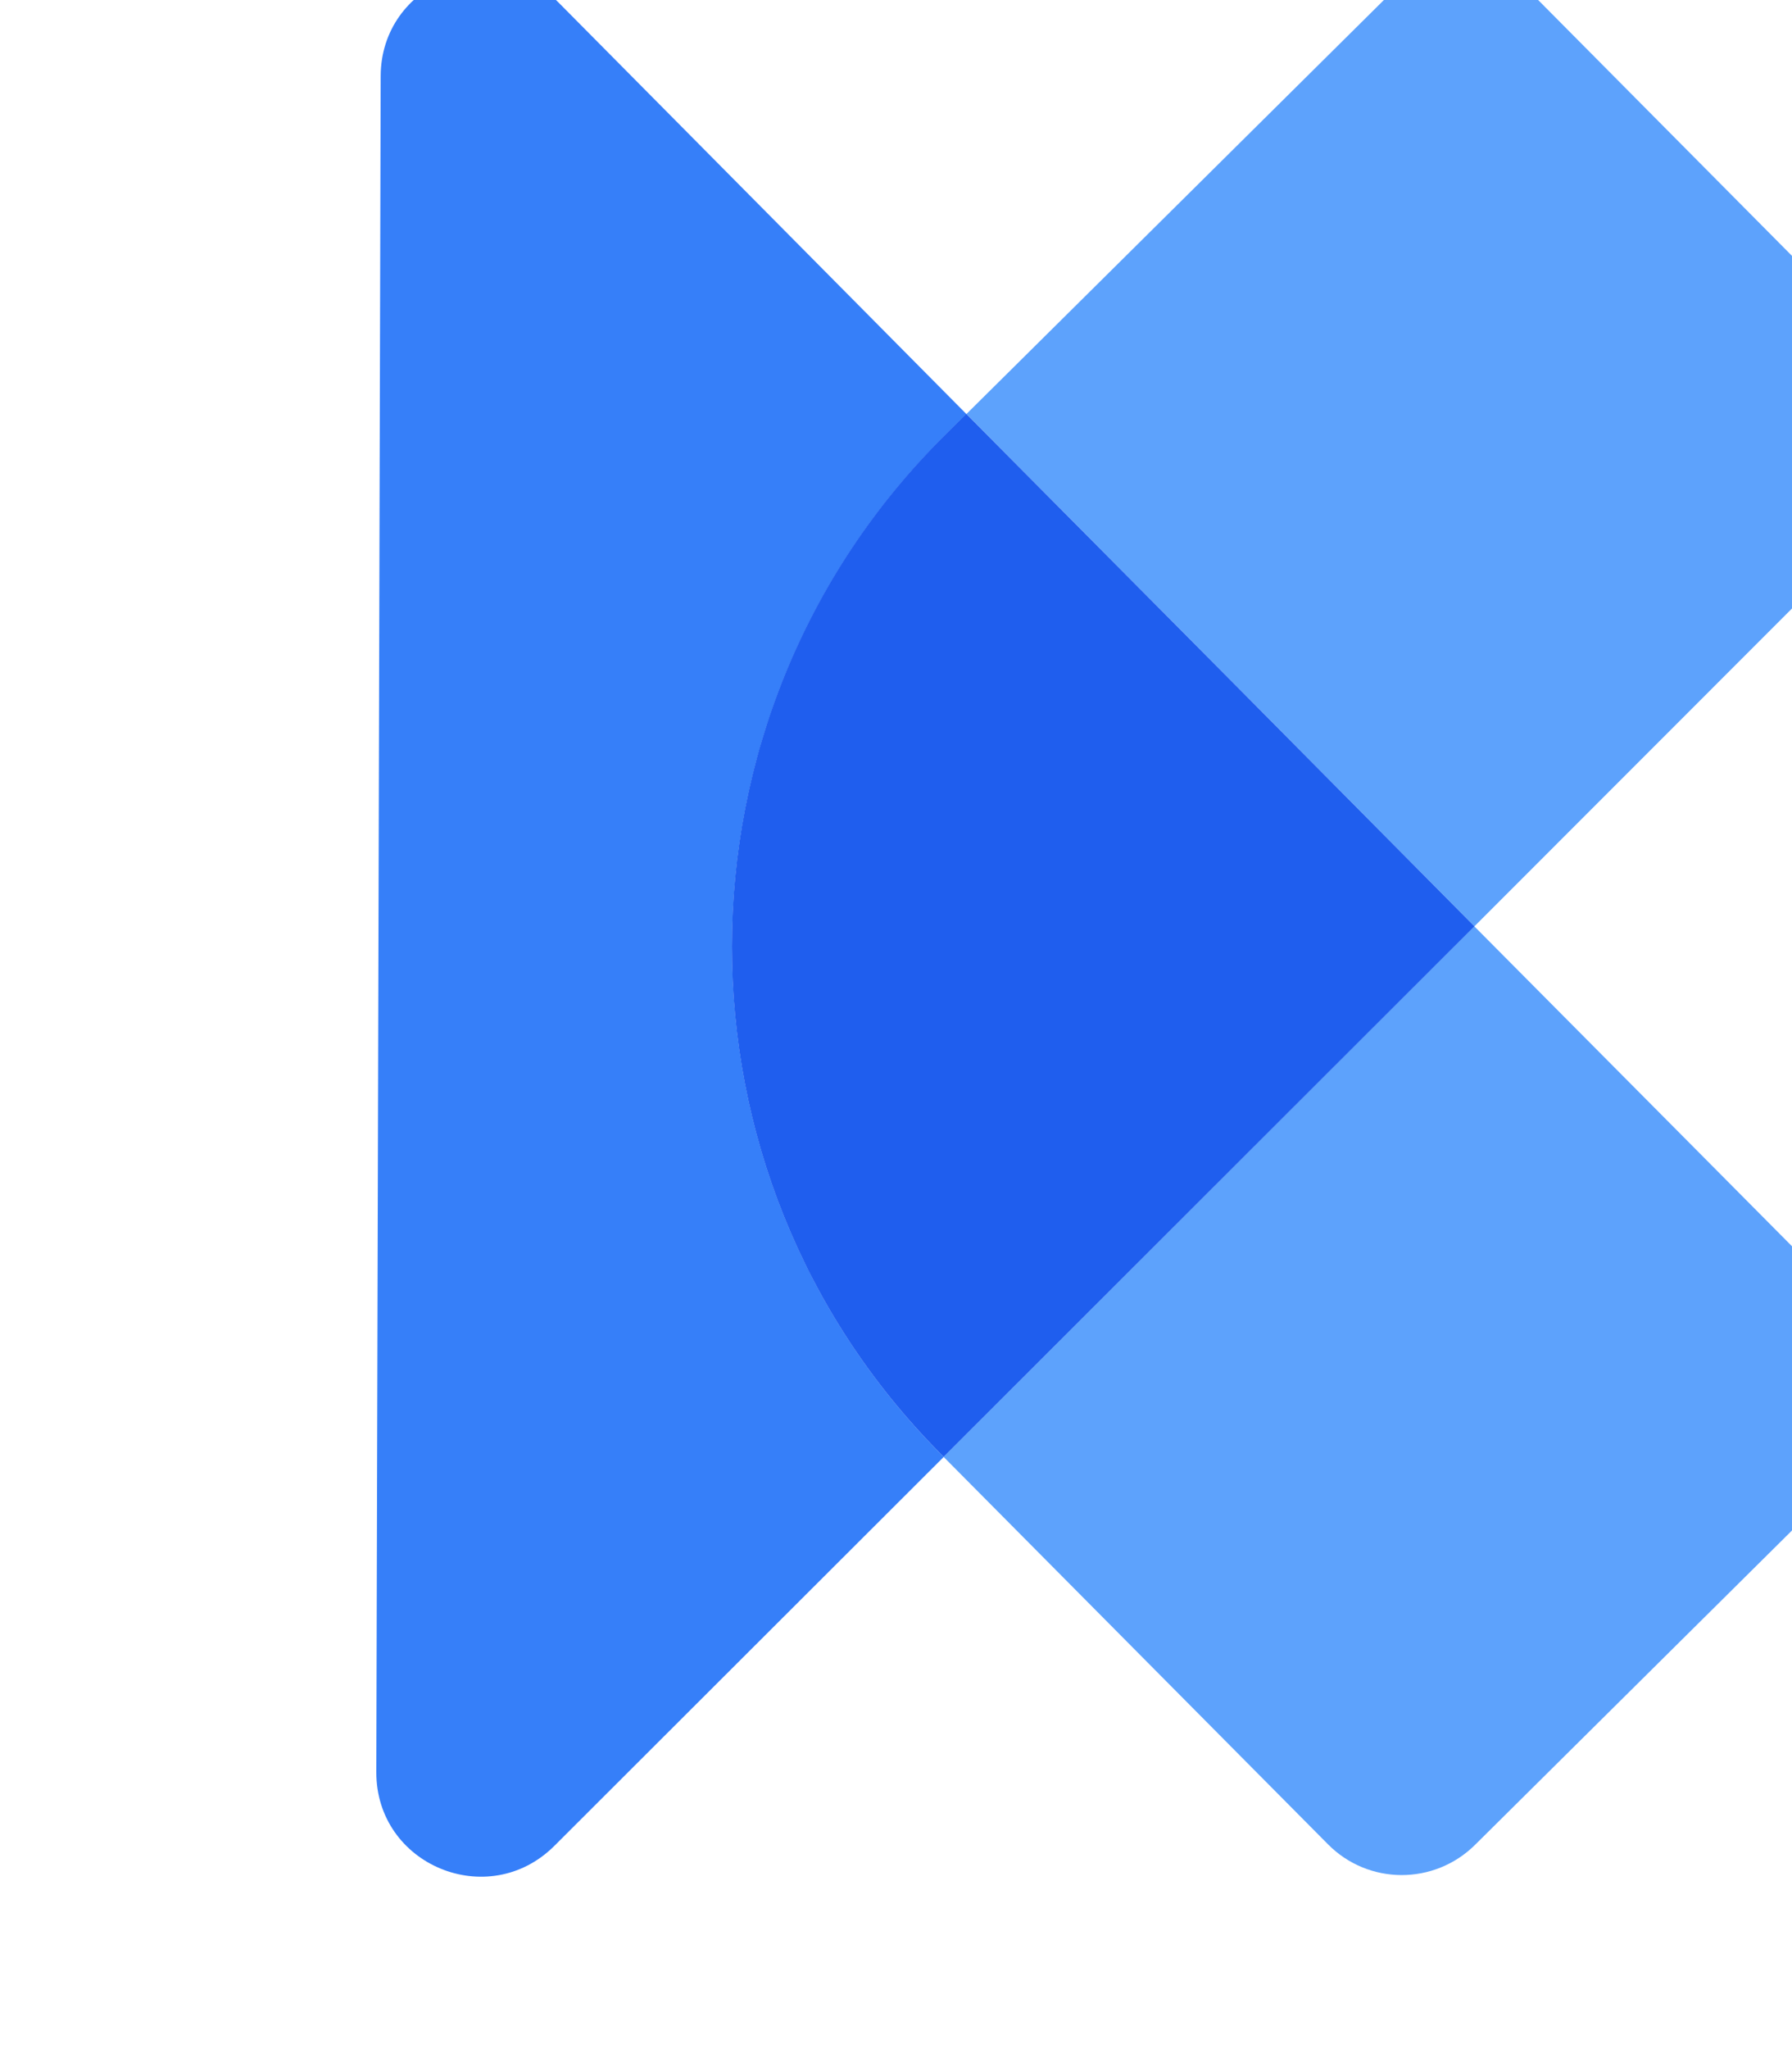 <?xml version="1.0" encoding="utf-8"?>
<!-- Generator: Adobe Illustrator 27.3.1, SVG Export Plug-In . SVG Version: 6.00 Build 0)  -->
<svg version="1.1" id="Layer_1" xmlns="http://www.w3.org/2000/svg" xmlns:xlink="http://www.w3.org/1999/xlink" x="0px" y="0px"
	 viewBox="-20 10 140 160" style="enable-background:new 0 0 1000 190.34;" xml:space="preserve">
<style type="text/css">
	.st0{fill:#C5C5C5;}
	.st1{fill:#10101C;}
	.st2{fill:#367FF9;}
	.st3{fill:#5DA2FC;}
	.st4{fill:#1F5EEE;}
</style>
<g>


	<path class="st2" d="M53.79,44.02c-11.06,10.99-16.6,25.45-16.6,39.9c0,14.31,5.4,28.6,16.27,39.57l0.27,0.27L23.3,154.14
		c-5.16,5.13-13.93,1.49-13.9-5.78L9.74,15.94c0.02-7.25,8.82-10.87,13.93-5.71l31.83,32.1L53.79,44.02z"/>
	<path class="st3" d="M125.32,124.23l-30.07,29.81c-3.2,3.18-8.36,3.16-11.52-0.05l-30.02-30.24l41.47-41.42l18.68,18.8l11.51,11.59
		C128.53,115.92,128.5,121.08,125.32,124.23z"/>
	<path class="st3" d="M127.97,49.54L95.19,82.33L76.8,63.78L55.5,42.33L88.41,9.71c3.2-3.18,8.36-3.16,11.52,0.05L128,38.04
		C131.18,41.22,131.15,46.38,127.97,49.54z"/>

	<path class="st4" d="M95.19,82.33l-41.47,41.42l-0.27-0.27c-10.87-10.96-16.27-25.25-16.27-39.57c0-14.46,5.54-28.92,16.6-39.9
		l1.71-1.69l21.3,21.45L95.19,82.33z"/>
</g>
</svg>
